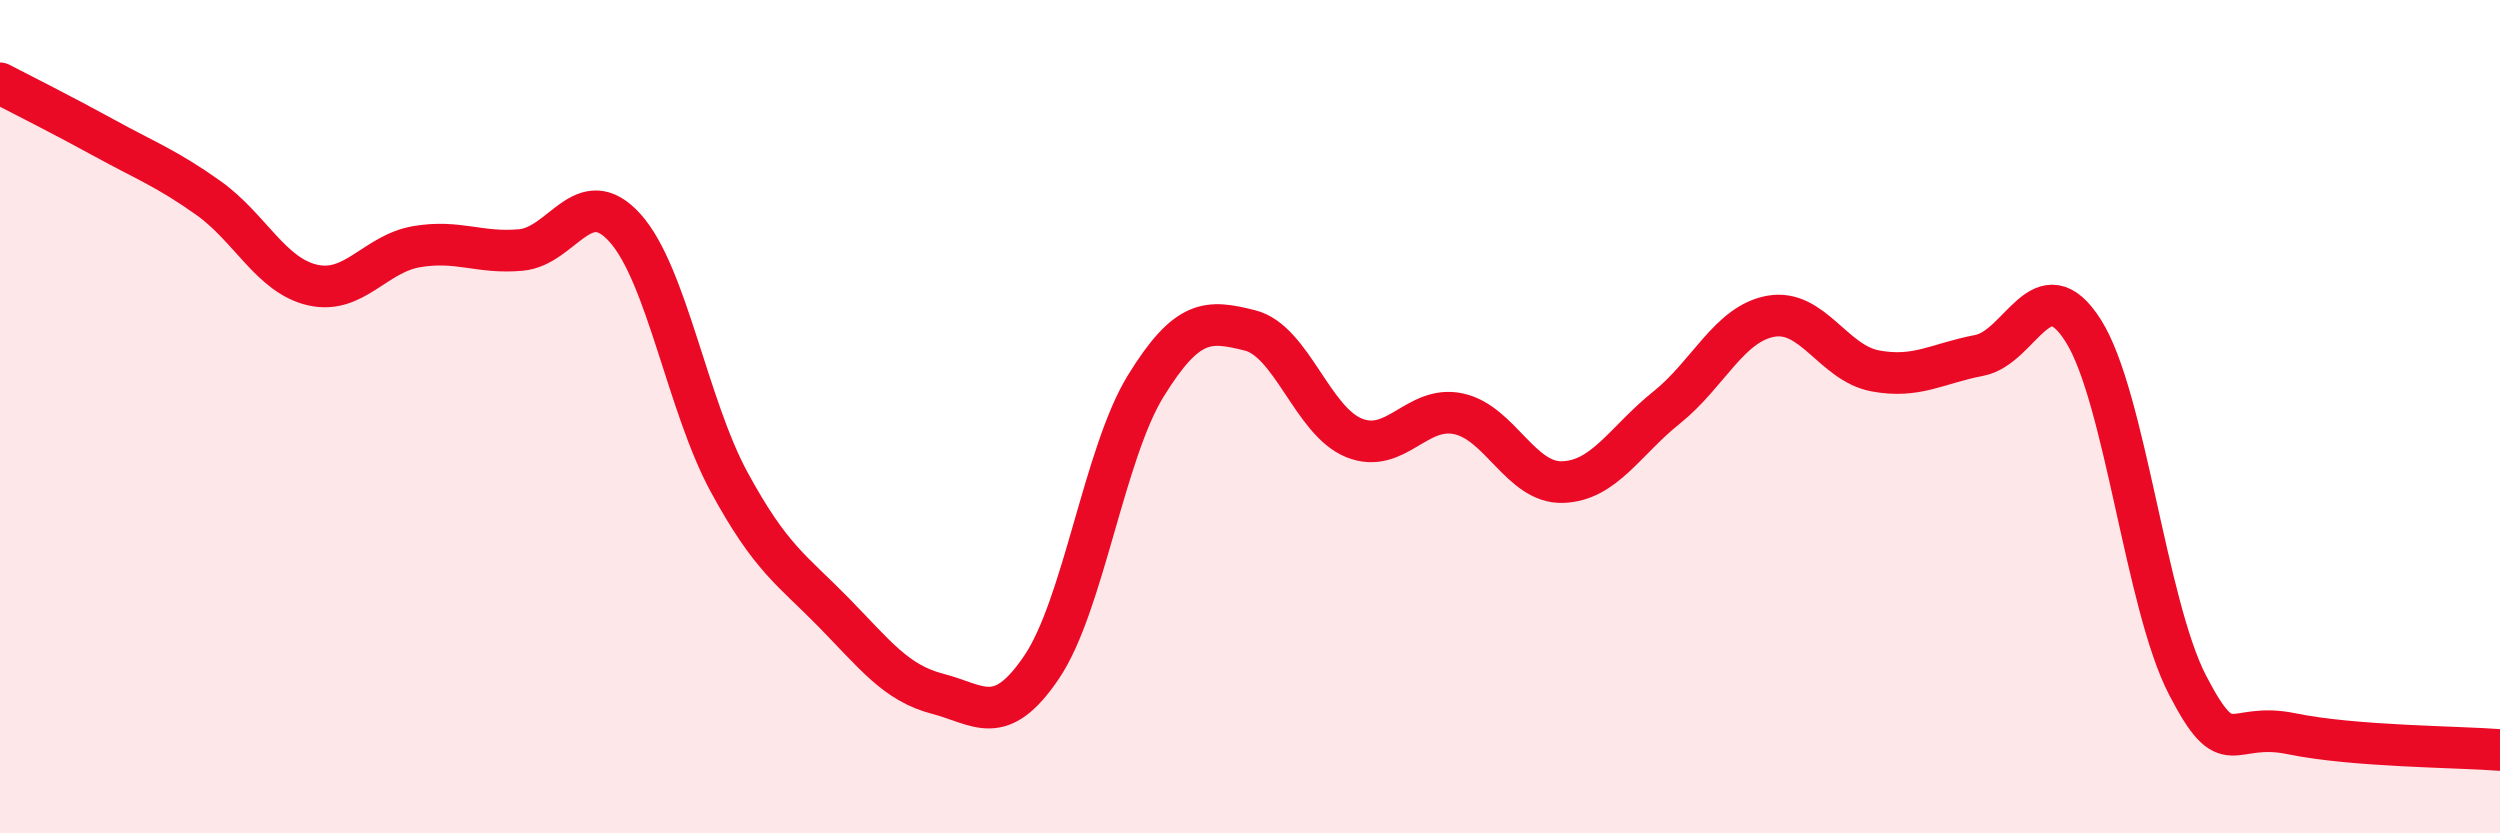 
    <svg width="60" height="20" viewBox="0 0 60 20" xmlns="http://www.w3.org/2000/svg">
      <path
        d="M 0,2 C 0.5,2.26 1.5,2.76 2.5,3.31 C 3.5,3.86 4,4.04 5,4.75 C 6,5.46 6.5,6.61 7.5,6.84 C 8.5,7.07 9,6.09 10,5.92 C 11,5.75 11.5,6.09 12.5,6 C 13.5,5.91 14,4.36 15,5.47 C 16,6.58 16.5,9.73 17.5,11.57 C 18.5,13.41 19,13.67 20,14.69 C 21,15.71 21.5,16.39 22.5,16.65 C 23.5,16.91 24,17.49 25,16.01 C 26,14.53 26.5,10.88 27.5,9.26 C 28.5,7.64 29,7.68 30,7.93 C 31,8.18 31.5,10.11 32.5,10.51 C 33.5,10.91 34,9.72 35,9.93 C 36,10.14 36.5,11.6 37.5,11.57 C 38.5,11.54 39,10.58 40,9.78 C 41,8.98 41.5,7.77 42.5,7.59 C 43.5,7.41 44,8.71 45,8.9 C 46,9.09 46.5,8.72 47.5,8.53 C 48.5,8.34 49,6.36 50,7.94 C 51,9.52 51.5,14.51 52.5,16.44 C 53.5,18.37 53.5,17.3 55,17.61 C 56.5,17.92 59,17.92 60,18L60 20L0 20Z"
        fill="#EB0A25"
        opacity="0.1"
        stroke-linecap="round"
        stroke-linejoin="round"
      />
      <path
        d="M 0,2 C 0.5,2.26 1.5,2.76 2.5,3.31 C 3.5,3.86 4,4.04 5,4.75 C 6,5.46 6.5,6.61 7.5,6.84 C 8.5,7.07 9,6.09 10,5.92 C 11,5.75 11.5,6.09 12.5,6 C 13.5,5.91 14,4.36 15,5.47 C 16,6.58 16.5,9.73 17.5,11.57 C 18.5,13.41 19,13.67 20,14.69 C 21,15.71 21.5,16.39 22.5,16.65 C 23.5,16.91 24,17.49 25,16.01 C 26,14.53 26.5,10.88 27.5,9.26 C 28.5,7.64 29,7.68 30,7.93 C 31,8.18 31.5,10.11 32.5,10.51 C 33.5,10.91 34,9.72 35,9.93 C 36,10.14 36.5,11.6 37.5,11.57 C 38.5,11.54 39,10.58 40,9.78 C 41,8.98 41.5,7.77 42.5,7.59 C 43.5,7.41 44,8.71 45,8.9 C 46,9.09 46.5,8.72 47.5,8.53 C 48.5,8.34 49,6.36 50,7.94 C 51,9.52 51.5,14.51 52.5,16.44 C 53.5,18.37 53.5,17.3 55,17.61 C 56.5,17.92 59,17.92 60,18"
        stroke="#EB0A25"
        stroke-width="1"
        fill="none"
        stroke-linecap="round"
        stroke-linejoin="round"
      />
    </svg>
  
